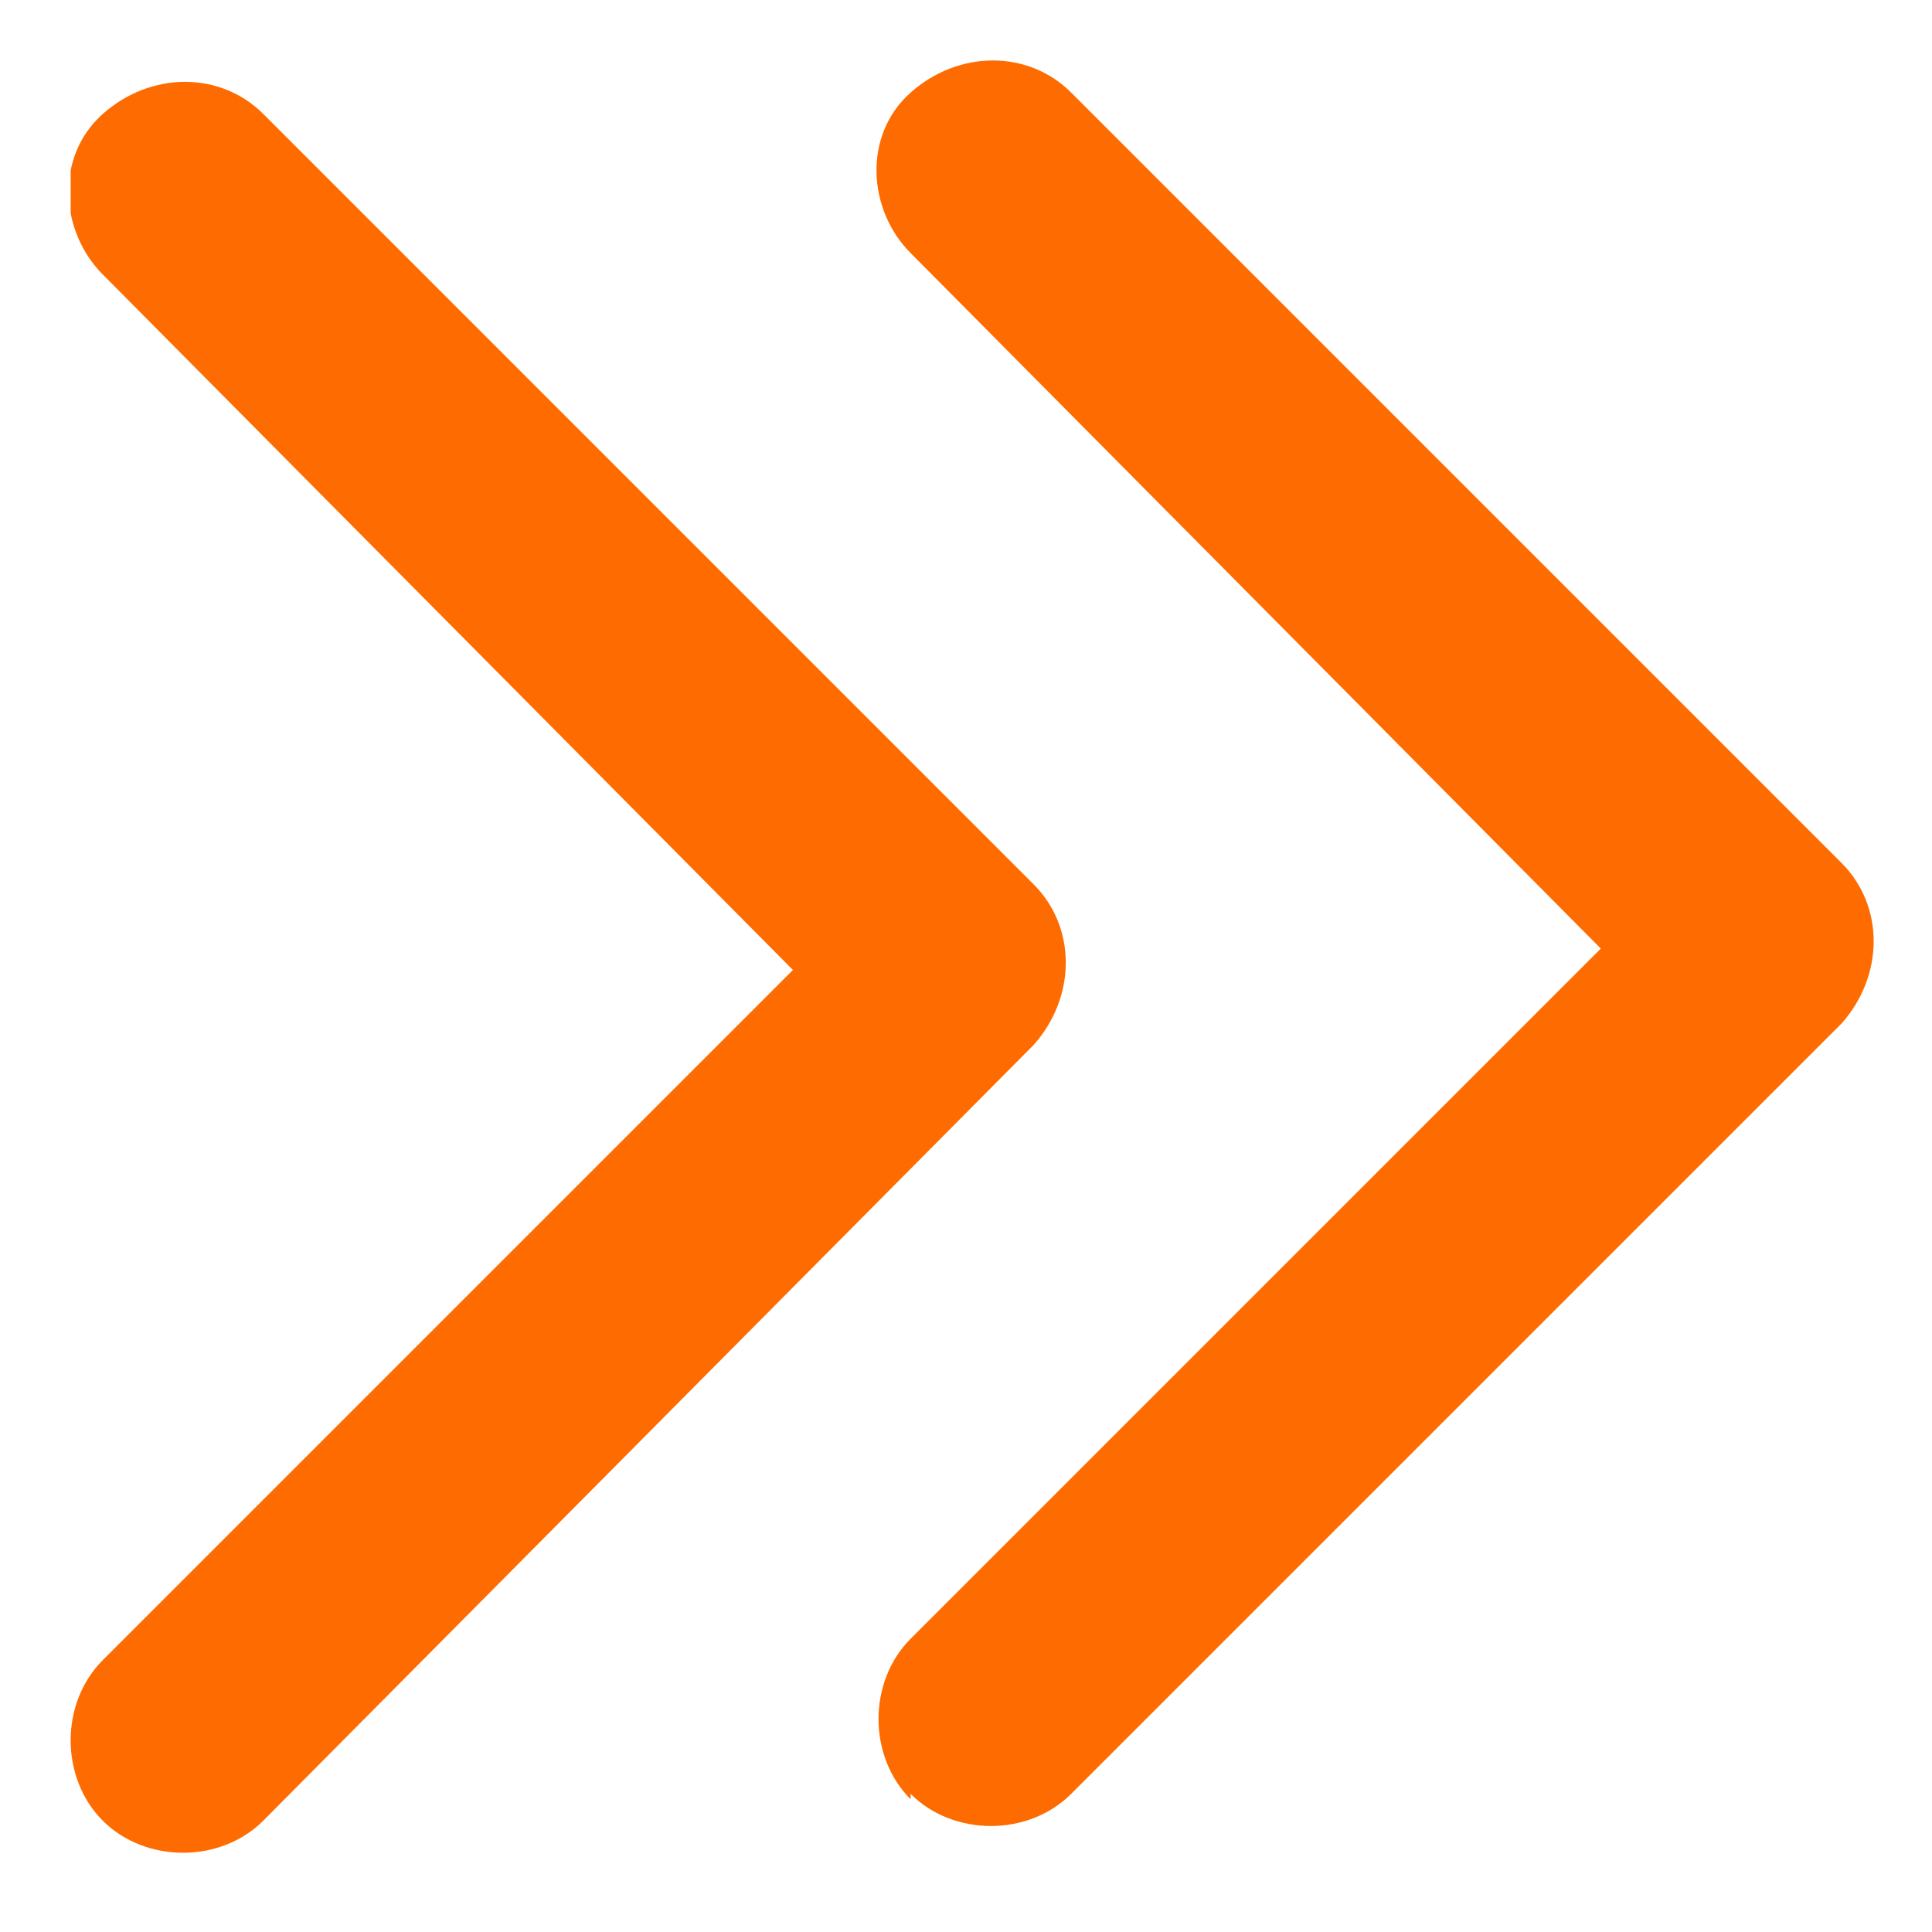 <?xml version="1.0" encoding="UTF-8"?>
<svg xmlns="http://www.w3.org/2000/svg" xmlns:xlink="http://www.w3.org/1999/xlink" width="500" zoomAndPan="magnify" viewBox="0 0 375 375" height="500" preserveAspectRatio="xMidYMid meet" version="1.0">
  <defs>
    <clipPath id="fff1b616ab">
      <path d="M 13.715 15 L 207 15 L 207 360 L 13.715 360 Z M 13.715 15 " clip-rule="nonzero"></path>
    </clipPath>
  </defs>
  <path fill="#fe6b00" d="M 176.754 349.234 C 168.445 340.93 168.445 326.391 176.754 318.082 L 310.715 184.121 L 176.754 49.121 C 168.445 40.812 167.406 26.273 176.754 17.965 C 186.102 9.66 199.602 9.66 207.906 17.965 L 357.445 167.504 C 365.754 175.812 365.754 189.312 357.445 198.66 L 207.906 348.195 C 199.602 356.504 185.062 356.504 176.754 348.195 Z M 176.754 349.234 " fill-opacity="1" fill-rule="nonzero"></path>
  <g clip-path="url(#fff1b616ab)">
    <path fill="#fe6b00" d="M 19.945 353.391 C 11.637 345.082 11.637 330.543 19.945 322.234 L 153.906 188.273 L 19.945 53.273 C 11.637 44.965 10.602 30.43 19.945 22.121 C 29.293 13.812 42.793 13.812 51.102 22.121 L 200.637 171.66 C 208.945 179.965 208.945 193.465 200.637 202.812 L 51.102 353.391 C 42.793 361.695 28.254 361.695 19.945 353.391 Z M 19.945 353.391 " fill-opacity="1" fill-rule="nonzero"></path>
  </g>
</svg>
